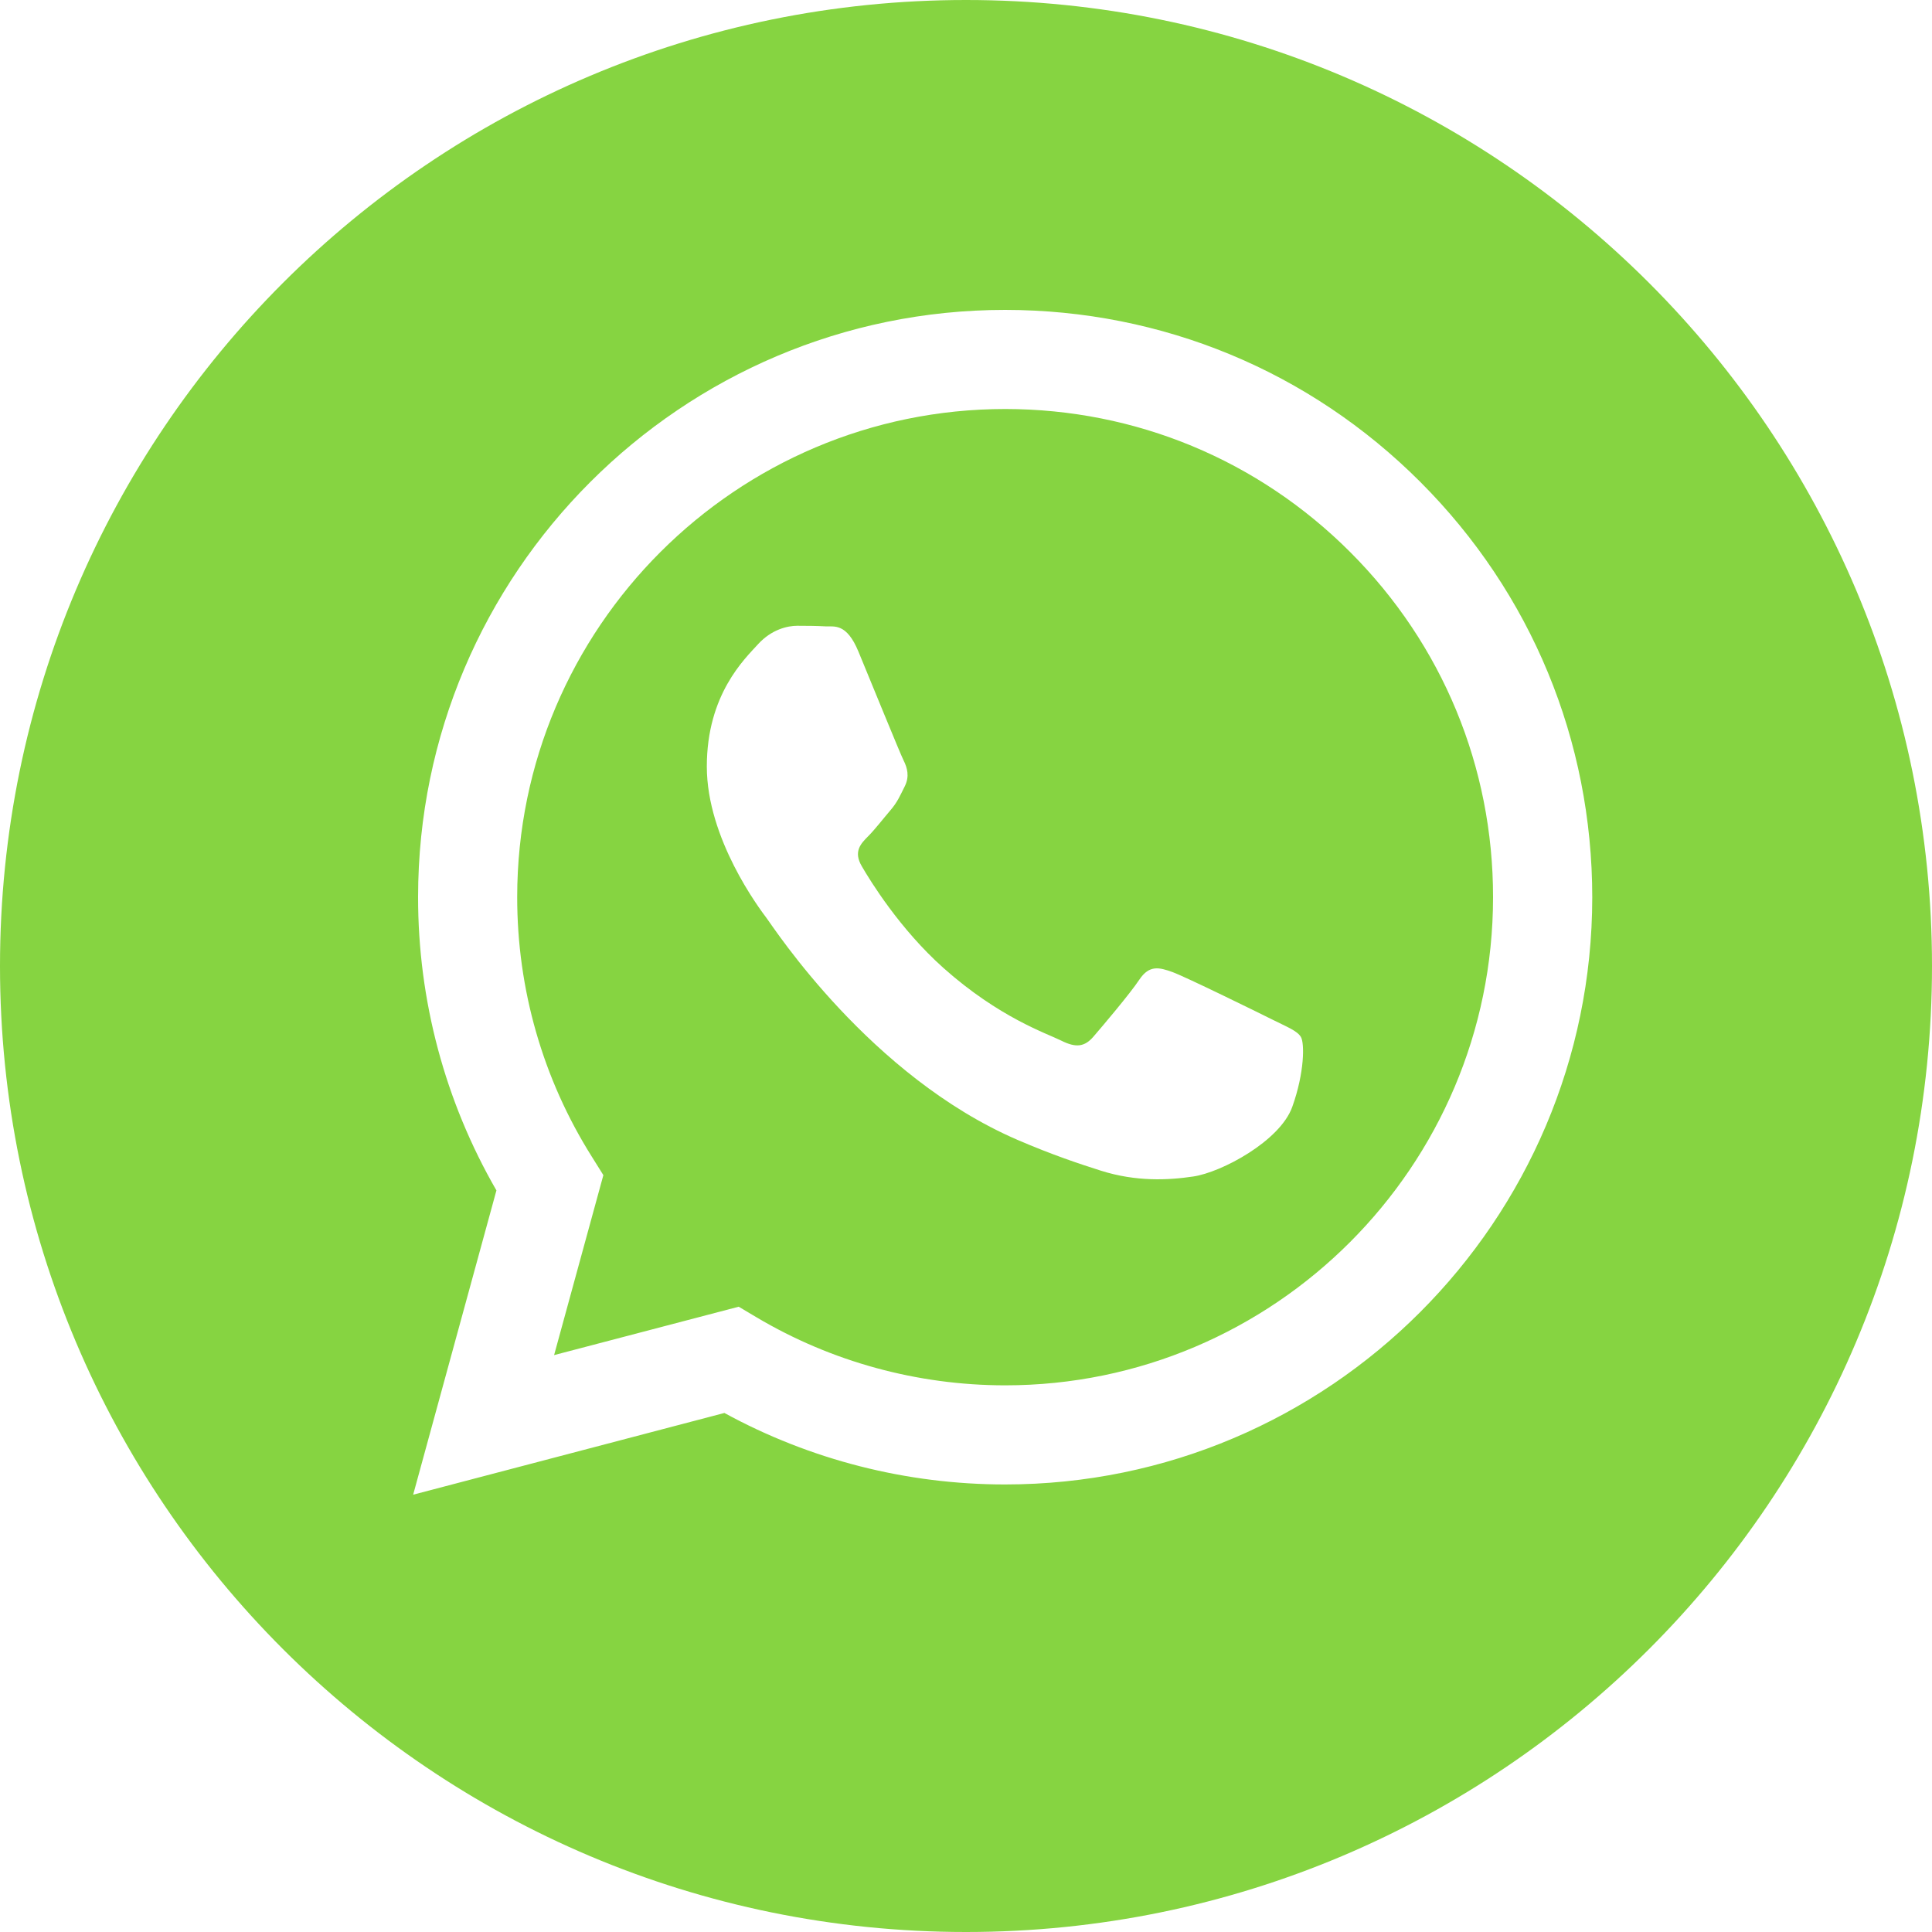 <?xml version="1.0" encoding="UTF-8"?> <svg xmlns="http://www.w3.org/2000/svg" width="20" height="20" viewBox="0 0 20 20" fill="none"> <path d="M10.407 4.234C7.621 4.234 5.355 6.5 5.354 9.285C5.353 10.24 5.62 11.169 6.126 11.973L6.246 12.165L5.736 14.028L7.647 13.527L7.832 13.637C8.607 14.097 9.496 14.34 10.403 14.341H10.405C13.189 14.341 15.455 12.075 15.456 9.289C15.457 7.94 14.932 6.67 13.978 5.716C13.024 4.761 11.756 4.235 10.407 4.234ZM13.378 11.457C13.252 11.812 12.645 12.136 12.353 12.179C12.092 12.218 11.761 12.234 11.397 12.119C11.176 12.049 10.893 11.955 10.531 11.799C9.008 11.141 8.013 9.607 7.937 9.506C7.861 9.405 7.317 8.683 7.317 7.935C7.317 7.188 7.709 6.821 7.848 6.668C7.987 6.516 8.152 6.478 8.253 6.478C8.354 6.478 8.456 6.479 8.544 6.484C8.637 6.488 8.763 6.448 8.886 6.744C9.012 7.048 9.316 7.796 9.354 7.872C9.392 7.948 9.417 8.036 9.367 8.138C9.316 8.239 9.291 8.303 9.215 8.391C9.139 8.48 9.055 8.589 8.987 8.657C8.911 8.733 8.832 8.815 8.921 8.967C9.009 9.119 9.314 9.616 9.765 10.019C10.345 10.536 10.835 10.697 10.987 10.773C11.139 10.849 11.227 10.836 11.316 10.735C11.404 10.633 11.695 10.291 11.796 10.139C11.898 9.988 11.999 10.013 12.138 10.063C12.277 10.114 13.024 10.481 13.176 10.557C13.328 10.633 13.429 10.671 13.467 10.735C13.505 10.798 13.505 11.102 13.378 11.457Z" fill="#86D441"></path> <path d="M10 0C4.477 0 0 4.477 0 10C0 15.523 4.477 20 10 20C15.523 20 20 15.523 20 10C20 4.477 15.523 0 10 0ZM10.405 15.367C10.405 15.367 10.405 15.367 10.405 15.367H10.403C9.386 15.367 8.386 15.112 7.499 14.627L4.277 15.473L5.139 12.323C4.607 11.402 4.327 10.356 4.328 9.285C4.329 5.934 7.055 3.208 10.405 3.208C12.031 3.209 13.557 3.842 14.704 4.99C15.852 6.139 16.483 7.666 16.483 9.29C16.481 12.641 13.755 15.367 10.405 15.367Z" fill="#86D441"></path> </svg> 